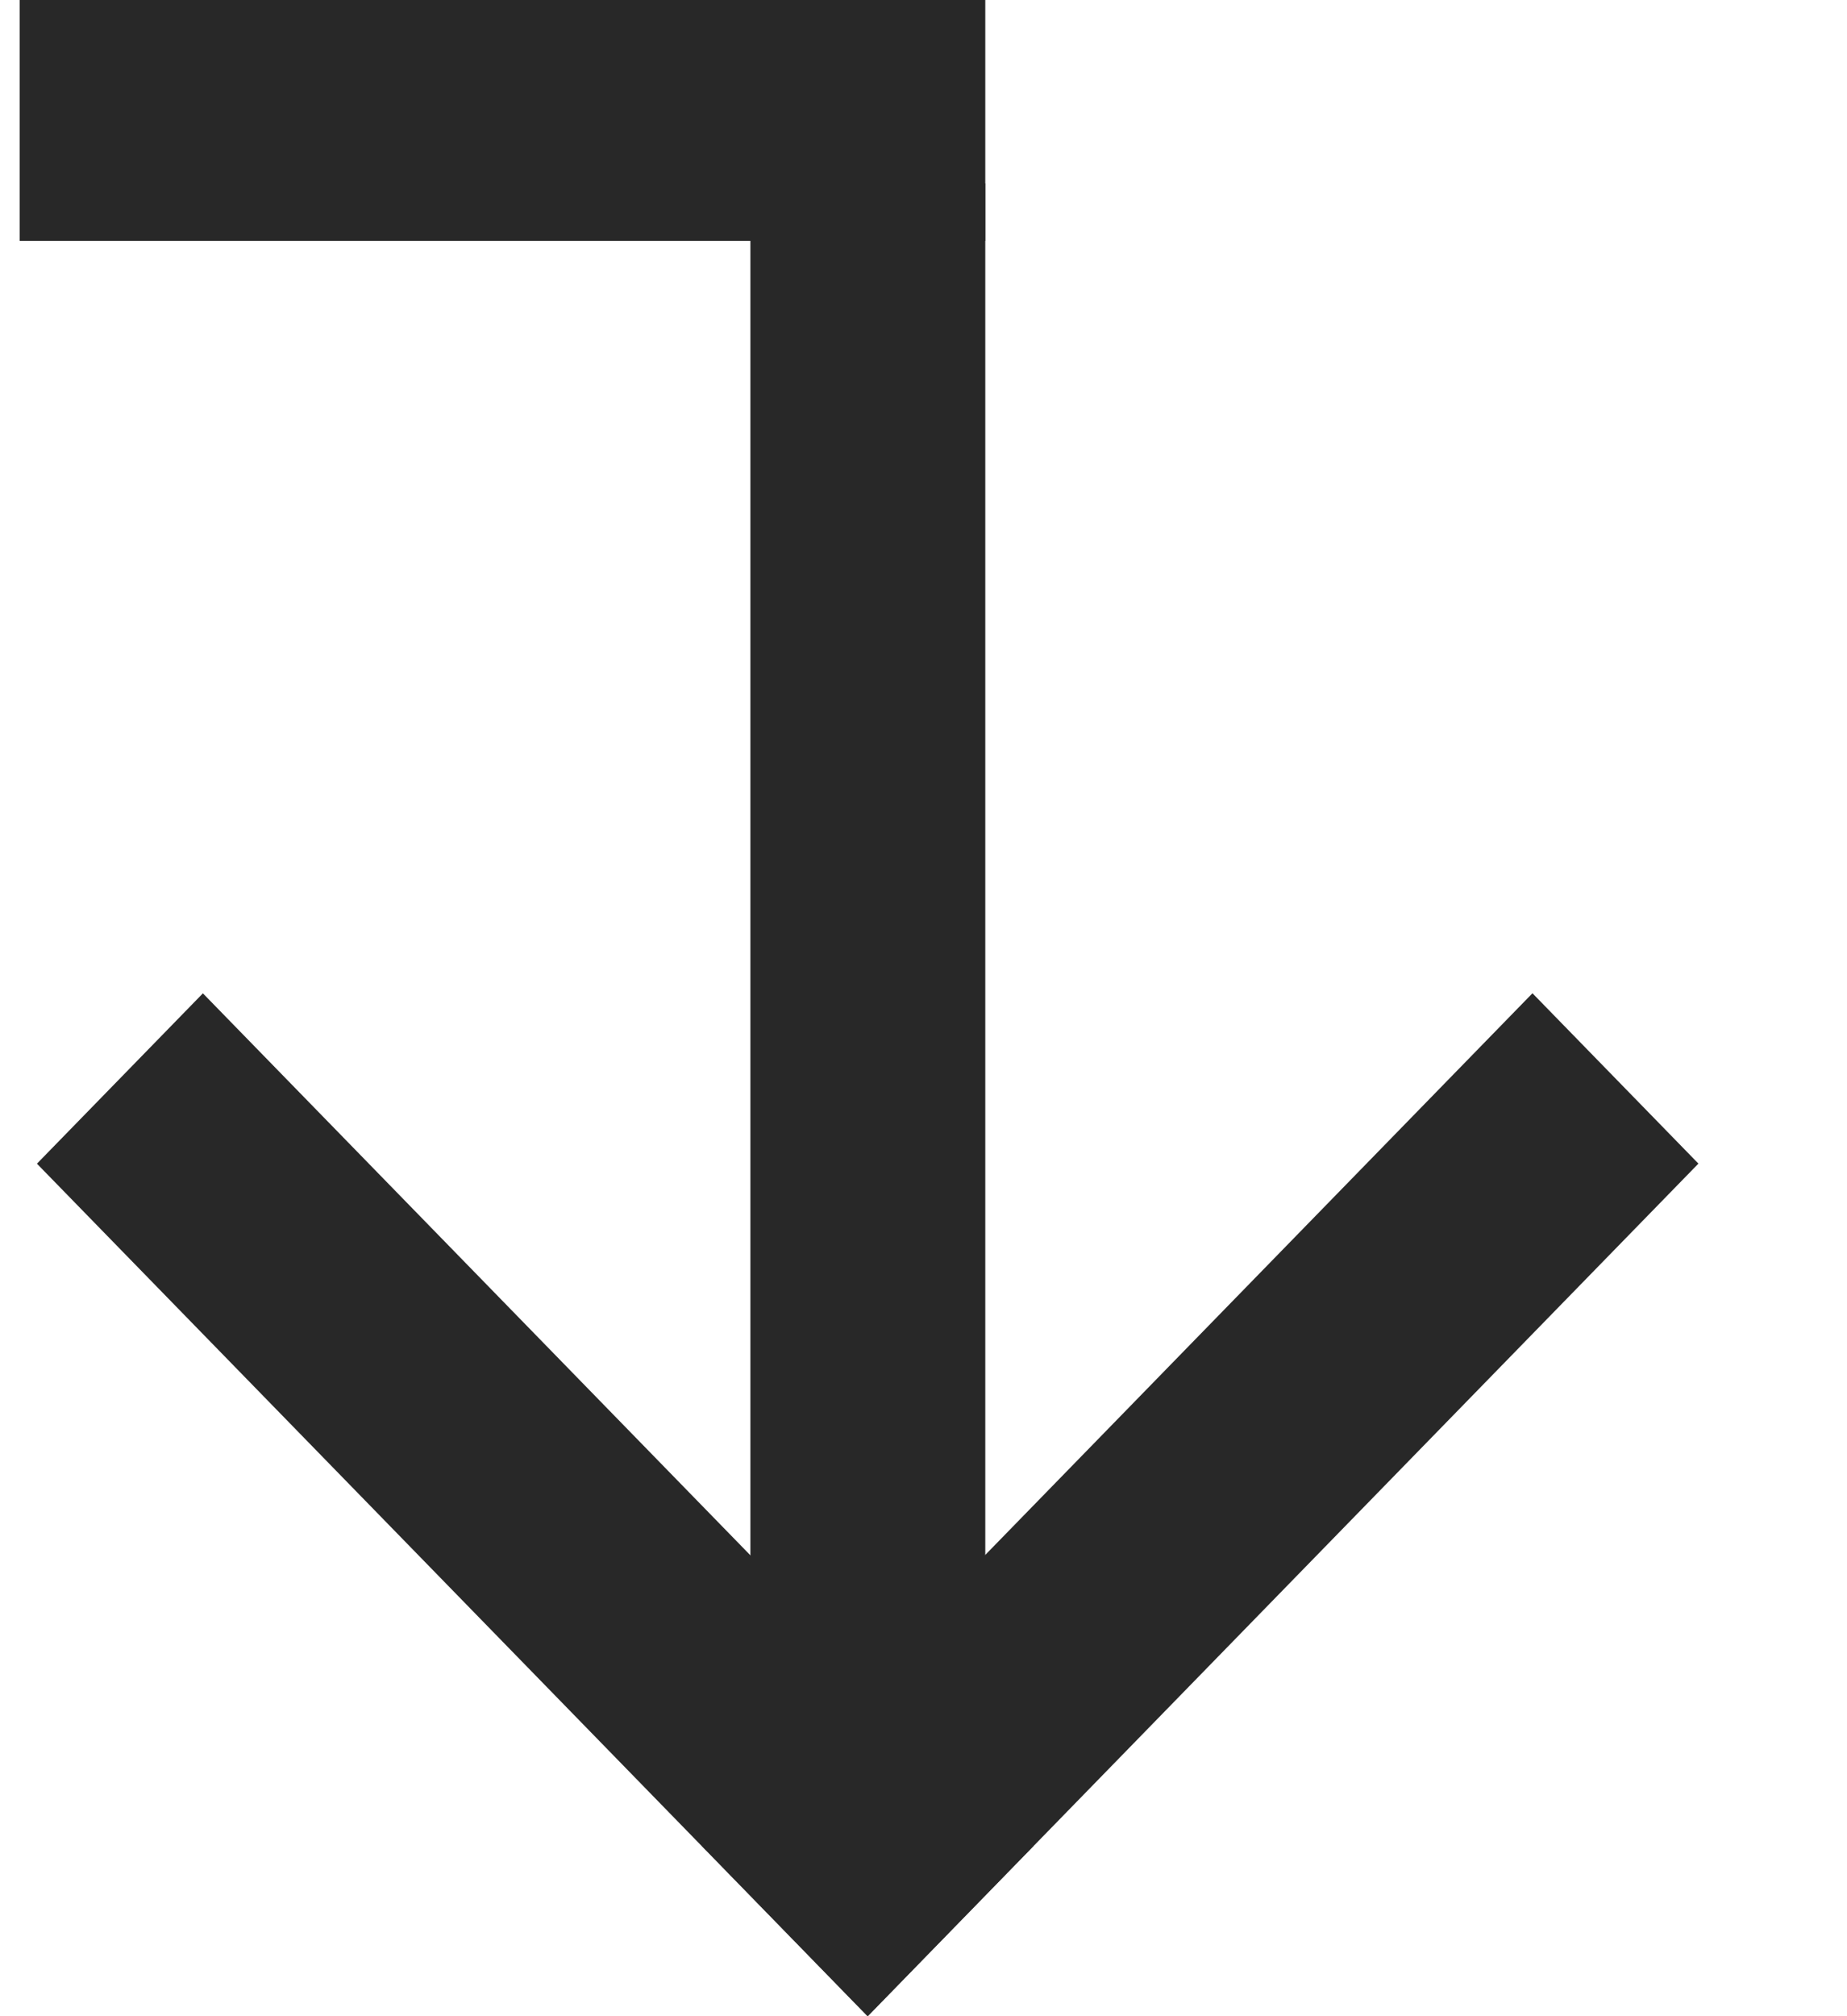 <?xml version="1.0" encoding="UTF-8"?> <svg xmlns="http://www.w3.org/2000/svg" width="11" height="12" viewBox="0 0 11 12" fill="none"> <rect width="9.894" height="1.399" transform="matrix(4.26295e-08 1 1 -4.48208e-08 4.469 1.092)" fill="#282828"></rect> <rect width="5.751" height="1.434" transform="matrix(1 -8.85634e-08 -8.62968e-08 -1 0.117 1.434)" fill="#282828"></rect> <rect width="7.087" height="1.416" transform="matrix(0.698 0.716 0.698 -0.716 0.22 6.926)" fill="#282828"></rect> <rect width="7.087" height="1.416" transform="matrix(0.698 -0.716 0.698 0.716 4.18 10.986)" fill="#282828"></rect> </svg> 